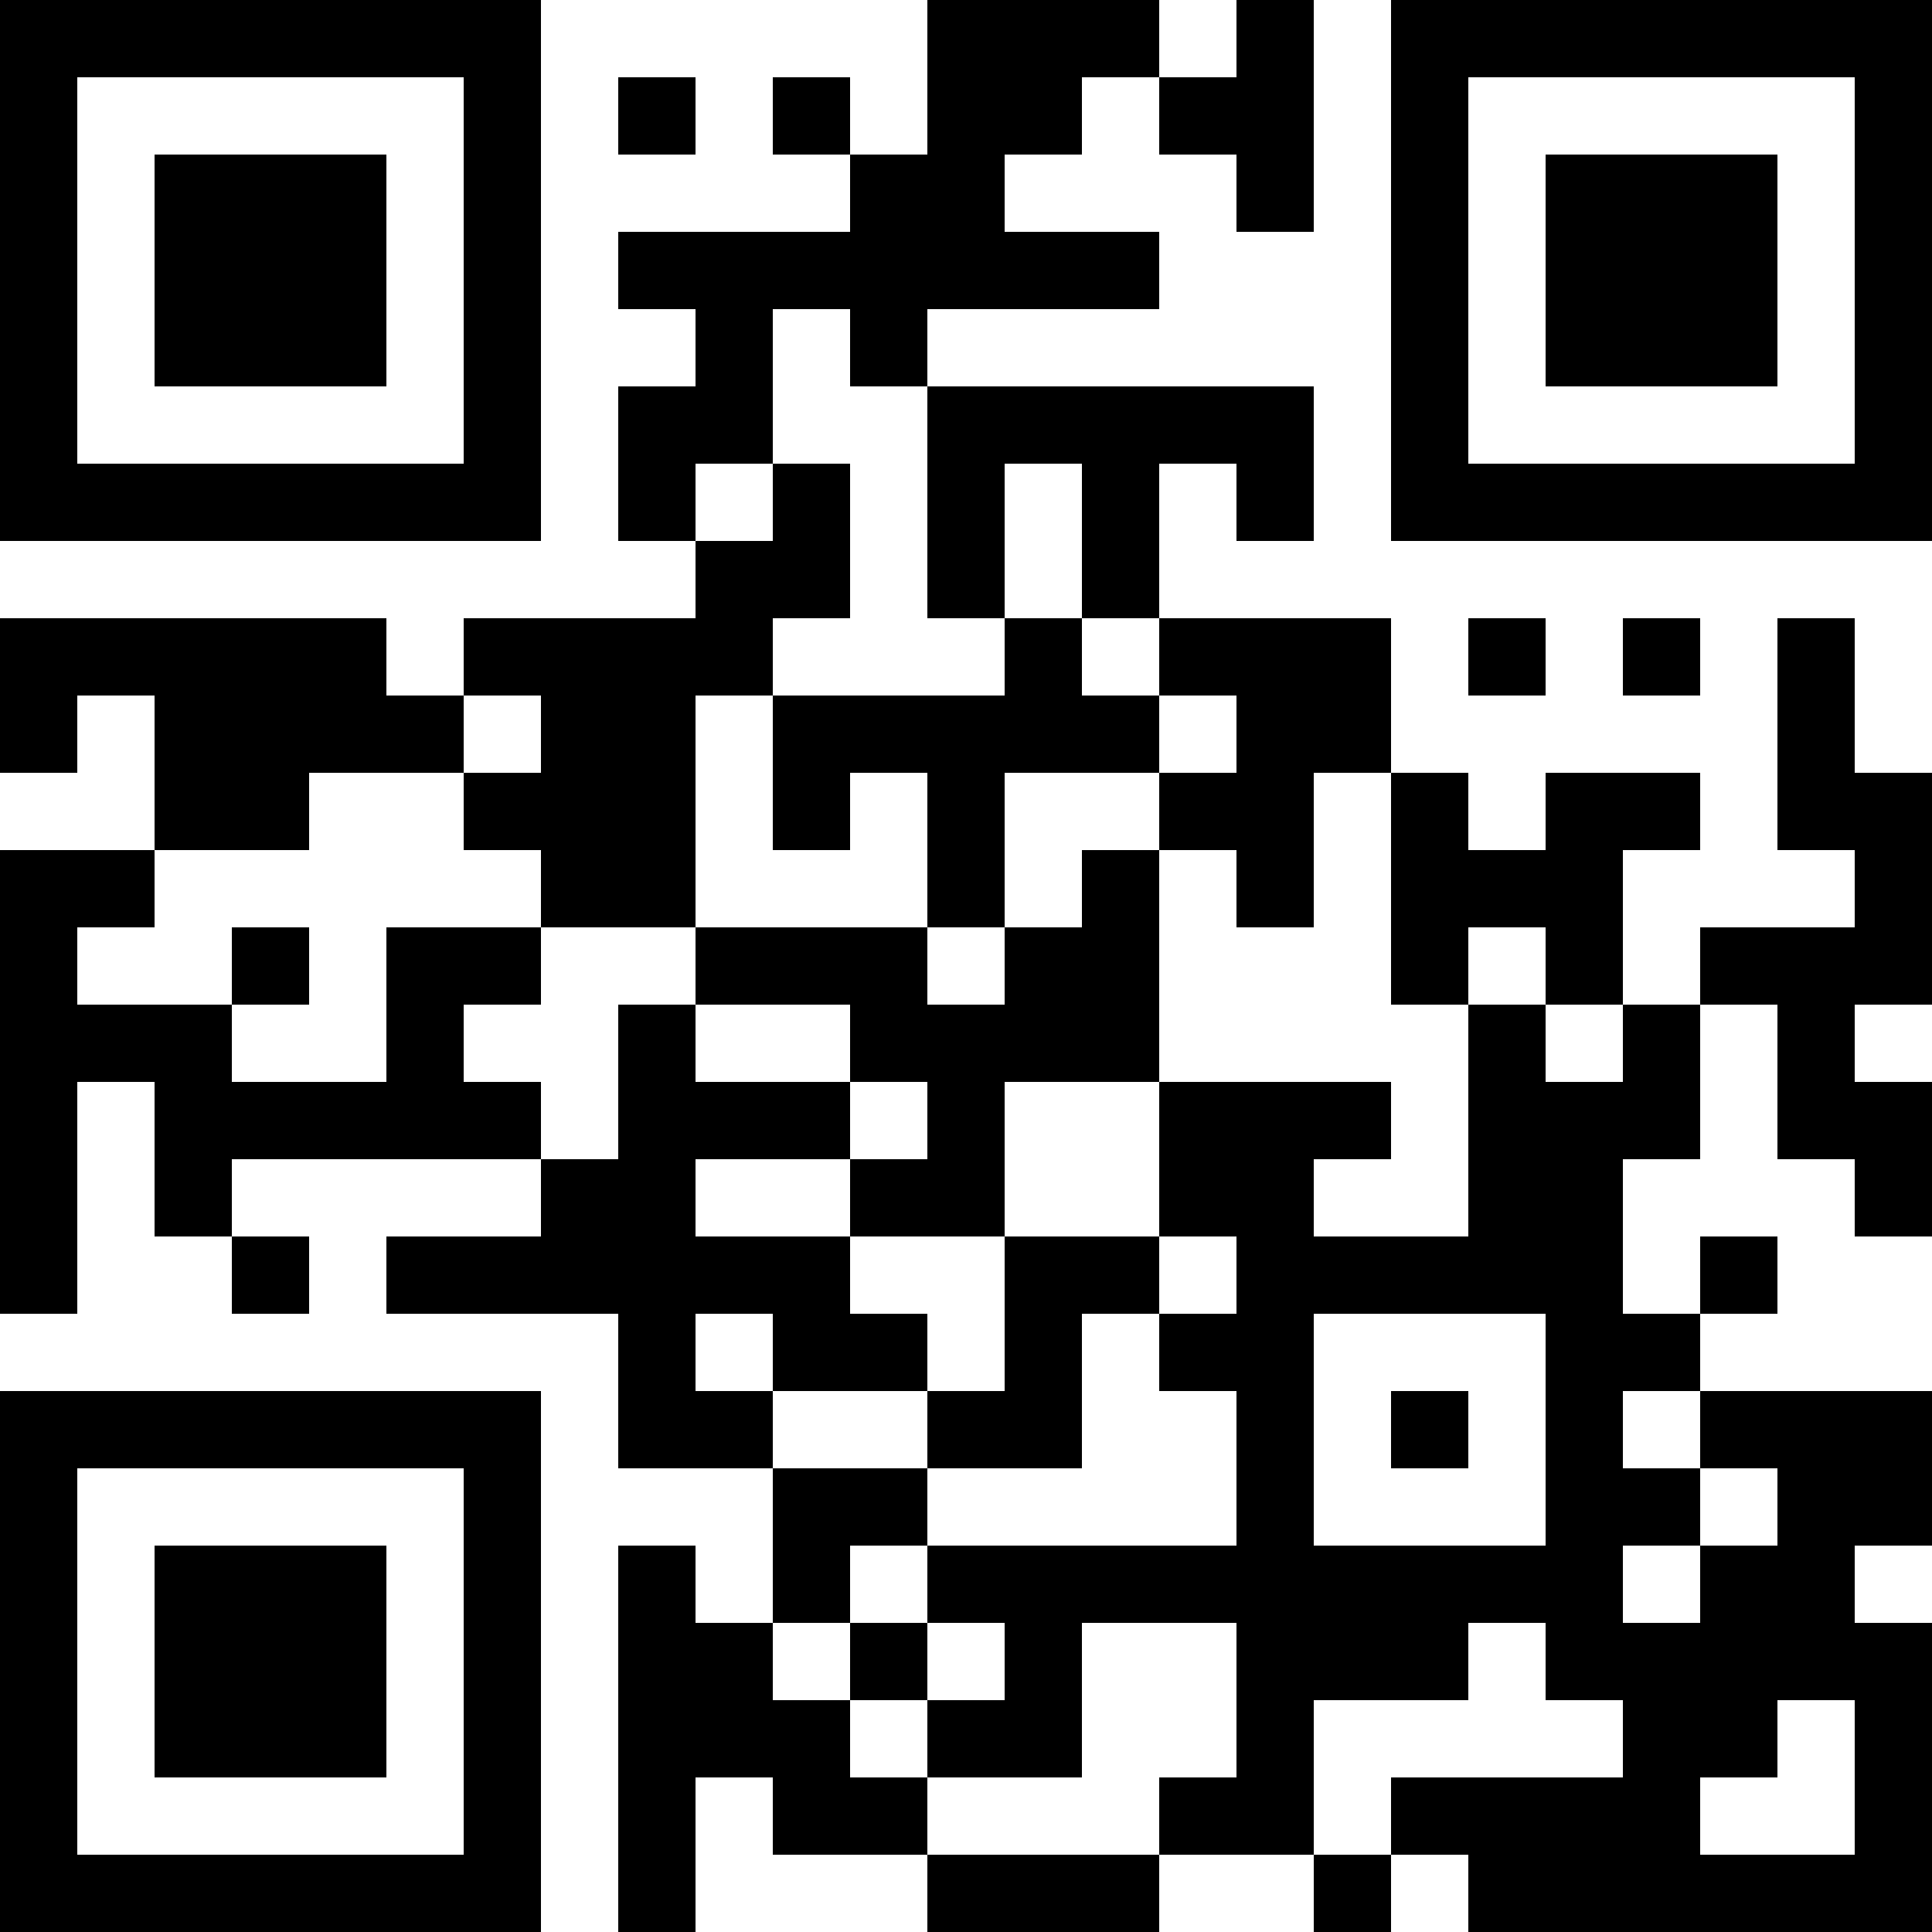 <?xml version="1.0" encoding="UTF-8"?>
<svg xmlns="http://www.w3.org/2000/svg" version="1.1" width="1000" height="1000" viewBox="0 0 1000 1000"><rect x="0" y="0" width="1000" height="1000" fill="#ffffff"/><g transform="scale(40)"><g transform="translate(0,0)"><path fill-rule="evenodd" d="M12 0L12 2L11 2L11 1L10 1L10 2L11 2L11 3L8 3L8 4L9 4L9 5L8 5L8 7L9 7L9 8L6 8L6 9L5 9L5 8L0 8L0 10L1 10L1 9L2 9L2 11L0 11L0 17L1 17L1 14L2 14L2 16L3 16L3 17L4 17L4 16L3 16L3 15L7 15L7 16L5 16L5 17L8 17L8 19L10 19L10 21L9 21L9 20L8 20L8 25L9 25L9 23L10 23L10 24L12 24L12 25L15 25L15 24L17 24L17 25L18 25L18 24L19 24L19 25L25 25L25 21L24 21L24 20L25 20L25 18L22 18L22 17L23 17L23 16L22 16L22 17L21 17L21 15L22 15L22 13L23 13L23 15L24 15L24 16L25 16L25 14L24 14L24 13L25 13L25 10L24 10L24 8L23 8L23 11L24 11L24 12L22 12L22 13L21 13L21 11L22 11L22 10L20 10L20 11L19 11L19 10L18 10L18 8L15 8L15 6L16 6L16 7L17 7L17 5L12 5L12 4L15 4L15 3L13 3L13 2L14 2L14 1L15 1L15 2L16 2L16 3L17 3L17 0L16 0L16 1L15 1L15 0ZM8 1L8 2L9 2L9 1ZM10 4L10 6L9 6L9 7L10 7L10 6L11 6L11 8L10 8L10 9L9 9L9 12L7 12L7 11L6 11L6 10L7 10L7 9L6 9L6 10L4 10L4 11L2 11L2 12L1 12L1 13L3 13L3 14L5 14L5 12L7 12L7 13L6 13L6 14L7 14L7 15L8 15L8 13L9 13L9 14L11 14L11 15L9 15L9 16L11 16L11 17L12 17L12 18L10 18L10 17L9 17L9 18L10 18L10 19L12 19L12 20L11 20L11 21L10 21L10 22L11 22L11 23L12 23L12 24L15 24L15 23L16 23L16 21L14 21L14 23L12 23L12 22L13 22L13 21L12 21L12 20L16 20L16 18L15 18L15 17L16 17L16 16L15 16L15 14L18 14L18 15L17 15L17 16L19 16L19 13L20 13L20 14L21 14L21 13L20 13L20 12L19 12L19 13L18 13L18 10L17 10L17 12L16 12L16 11L15 11L15 10L16 10L16 9L15 9L15 8L14 8L14 6L13 6L13 8L12 8L12 5L11 5L11 4ZM13 8L13 9L10 9L10 11L11 11L11 10L12 10L12 12L9 12L9 13L11 13L11 14L12 14L12 15L11 15L11 16L13 16L13 18L12 18L12 19L14 19L14 17L15 17L15 16L13 16L13 14L15 14L15 11L14 11L14 12L13 12L13 10L15 10L15 9L14 9L14 8ZM19 8L19 9L20 9L20 8ZM21 8L21 9L22 9L22 8ZM3 12L3 13L4 13L4 12ZM12 12L12 13L13 13L13 12ZM17 17L17 20L20 20L20 17ZM18 18L18 19L19 19L19 18ZM21 18L21 19L22 19L22 20L21 20L21 21L22 21L22 20L23 20L23 19L22 19L22 18ZM11 21L11 22L12 22L12 21ZM19 21L19 22L17 22L17 24L18 24L18 23L21 23L21 22L20 22L20 21ZM23 22L23 23L22 23L22 24L24 24L24 22ZM0 0L0 7L7 7L7 0ZM1 1L1 6L6 6L6 1ZM2 2L2 5L5 5L5 2ZM18 0L18 7L25 7L25 0ZM19 1L19 6L24 6L24 1ZM20 2L20 5L23 5L23 2ZM0 18L0 25L7 25L7 18ZM1 19L1 24L6 24L6 19ZM2 20L2 23L5 23L5 20Z" fill="#000000"/></g></g></svg>
